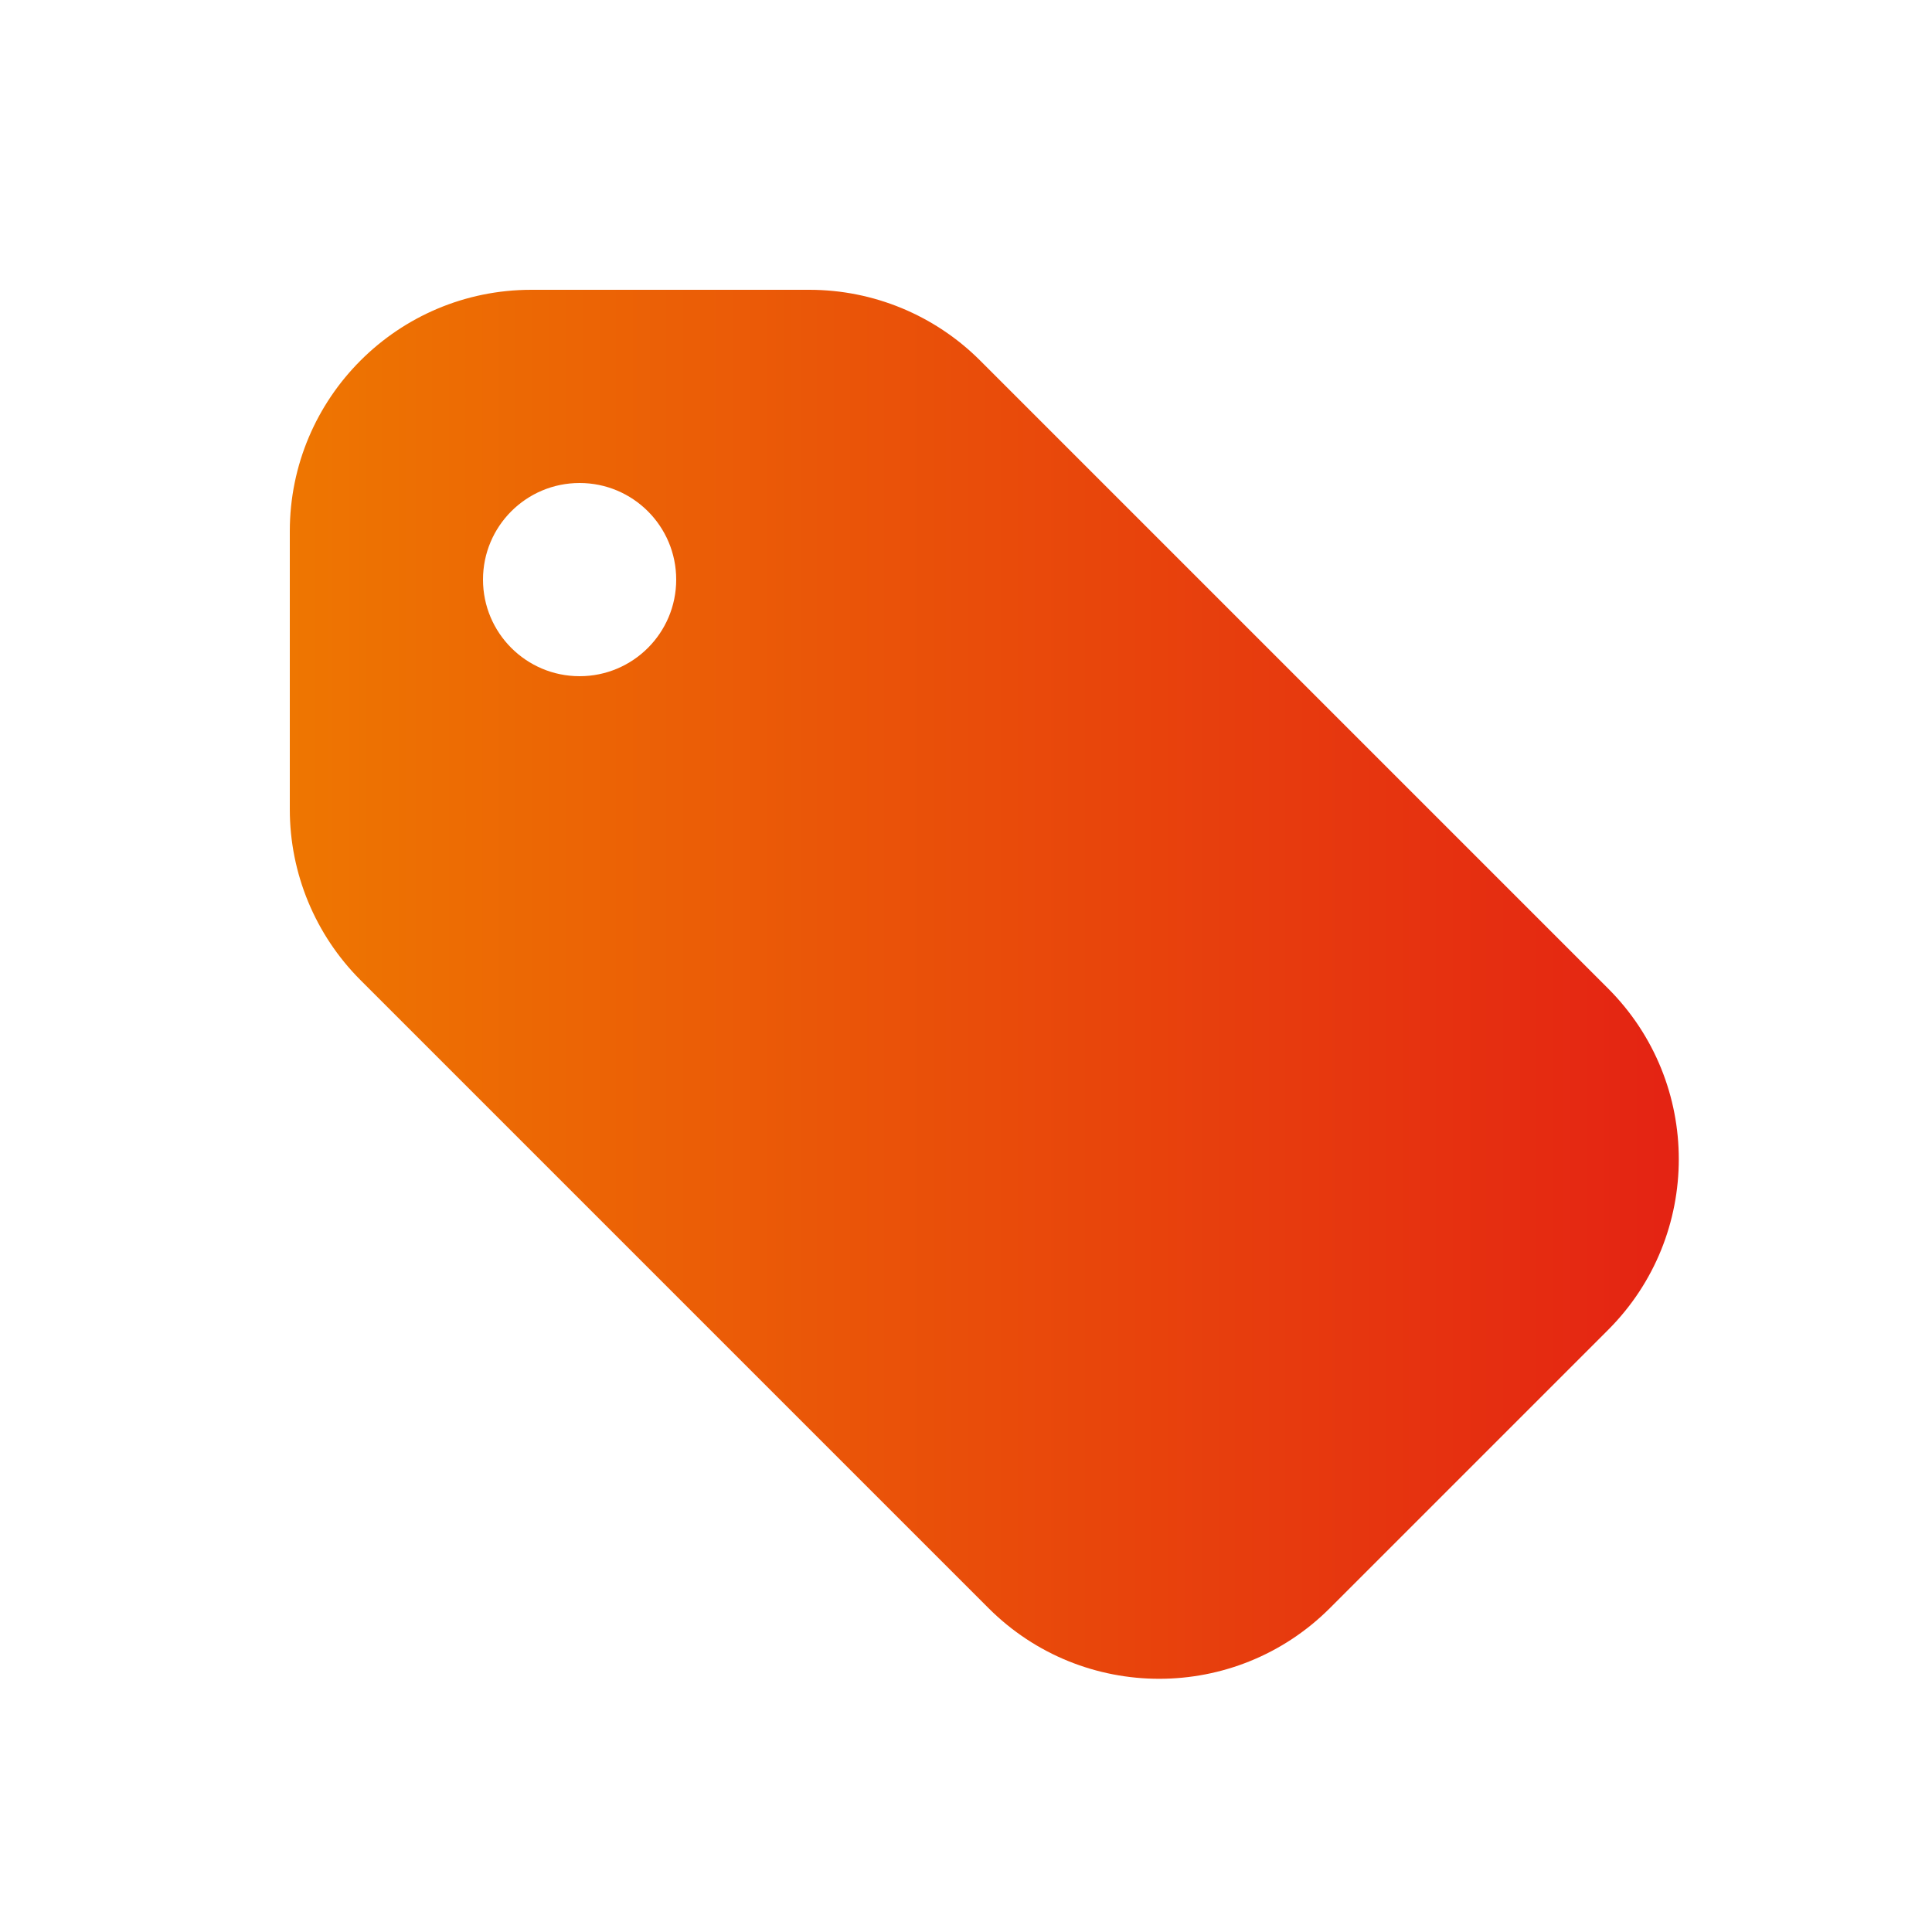 <svg width="55" height="55" viewBox="0 0 55 55" fill="none" xmlns="http://www.w3.org/2000/svg">
<path fill-rule="evenodd" clip-rule="evenodd" d="M15.125 8.25C11.328 8.25 8.25 11.328 8.25 15.125V23.041C8.25 24.865 8.974 26.613 10.264 27.903L28.139 45.778C30.823 48.463 35.176 48.463 37.861 45.778L45.778 37.861C48.463 35.176 48.463 30.823 45.778 28.139L27.903 10.264C26.613 8.974 24.865 8.25 23.041 8.25H15.125ZM16.5 19.25C18.019 19.25 19.25 18.019 19.25 16.5C19.25 14.981 18.019 13.75 16.5 13.75C14.981 13.75 13.75 14.981 13.75 16.5C13.75 18.019 14.981 19.25 16.5 19.25Z" fill="url(#paint0_linear_2011_20452)"/>
<defs>
<linearGradient id="paint0_linear_2011_20452" x1="8.25" y1="47.791" x2="47.791" y2="47.791" gradientUnits="userSpaceOnUse">
<stop stop-color="#EE7601"/>
<stop offset="1" stop-color="#E42313"/>
</linearGradient>
</defs>
</svg>
